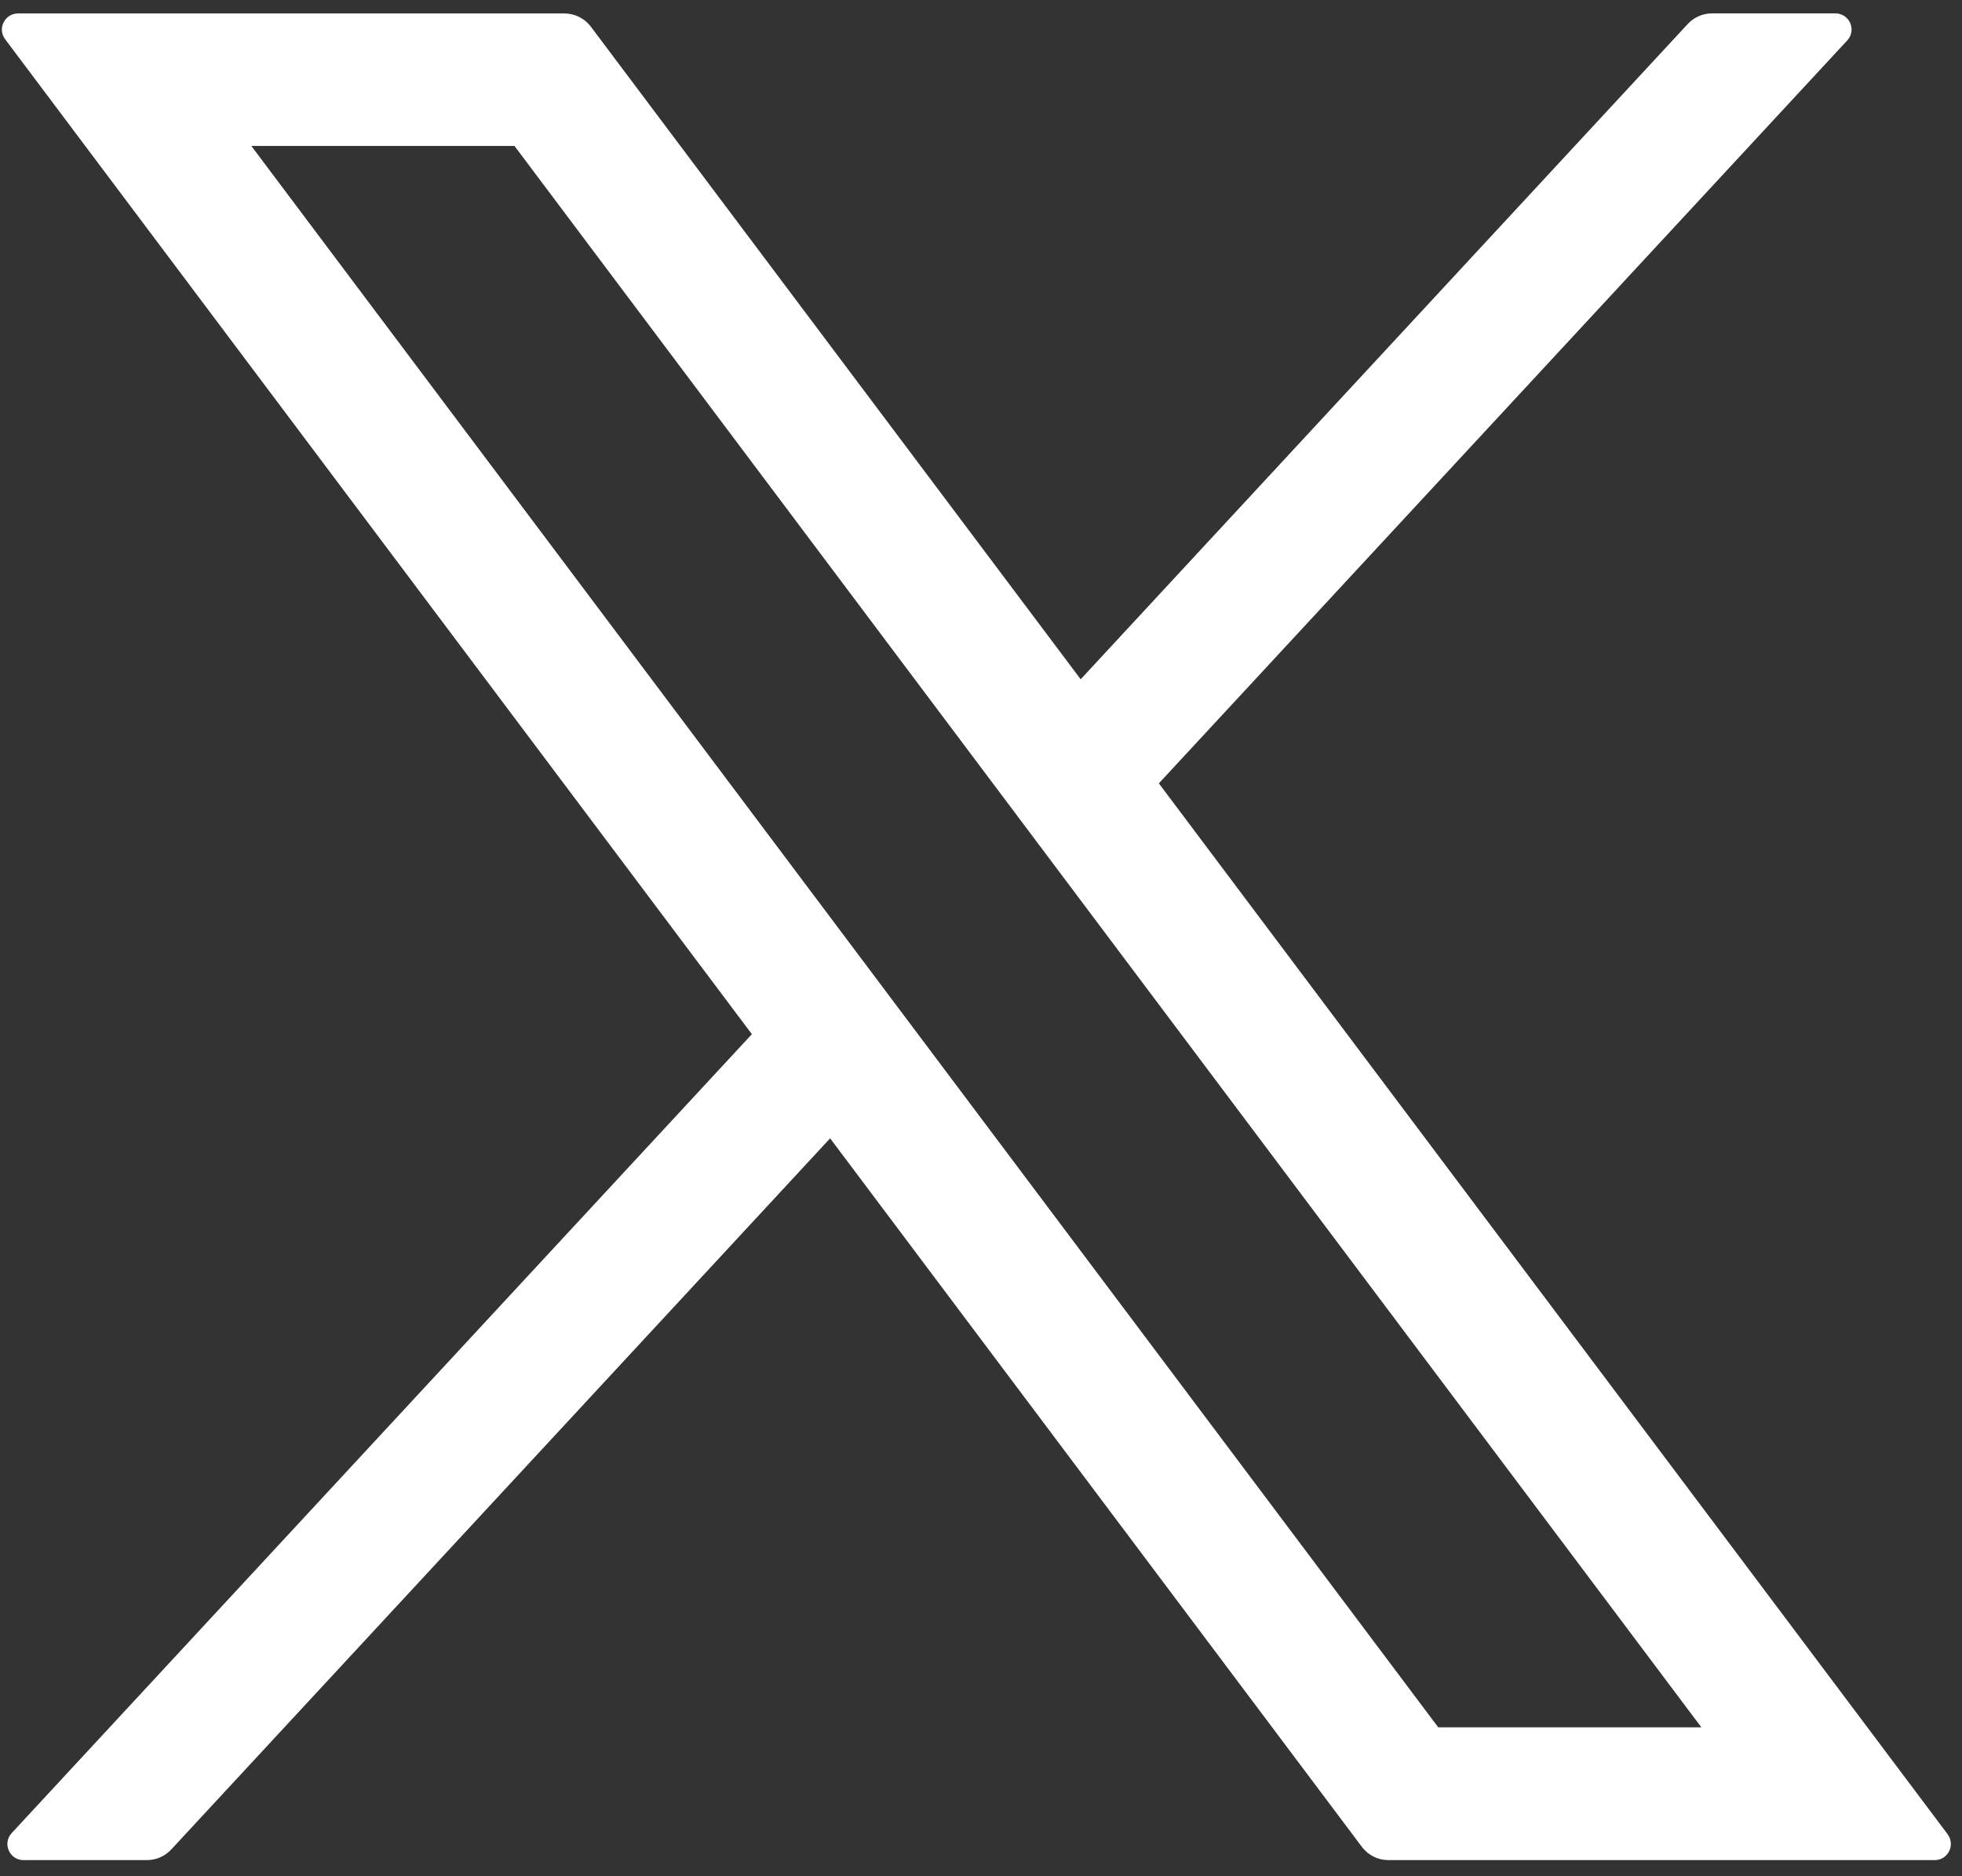 <svg width="91" height="87" viewBox="0 0 91 87" fill="none" xmlns="http://www.w3.org/2000/svg">
<rect x="0" y="0" width="91" height="87" fill="#333333" stroke="none"/>
<path d="M90.333 85.058L53.749 36.327L85.678 1.874C86.122 1.395 85.781 0.621 85.128 0.621H79.406C78.977 0.621 78.569 0.8 78.278 1.114L50.123 31.5L27.405 1.237C27.114 0.85 26.658 0.624 26.176 0.624H0.837C0.22 0.624 -0.13 1.325 0.237 1.818L34.873 47.958L0.543 85.005C0.099 85.484 0.44 86.259 1.092 86.259H6.815C7.244 86.259 7.652 86.08 7.943 85.766L38.502 52.788L63.166 85.645C63.457 86.033 63.912 86.259 64.394 86.259H89.734C90.351 86.259 90.701 85.557 90.333 85.064V85.058ZM23.863 6.769L78.912 80.102H66.707L11.658 6.769H23.863Z" fill="white"/>
</svg>
